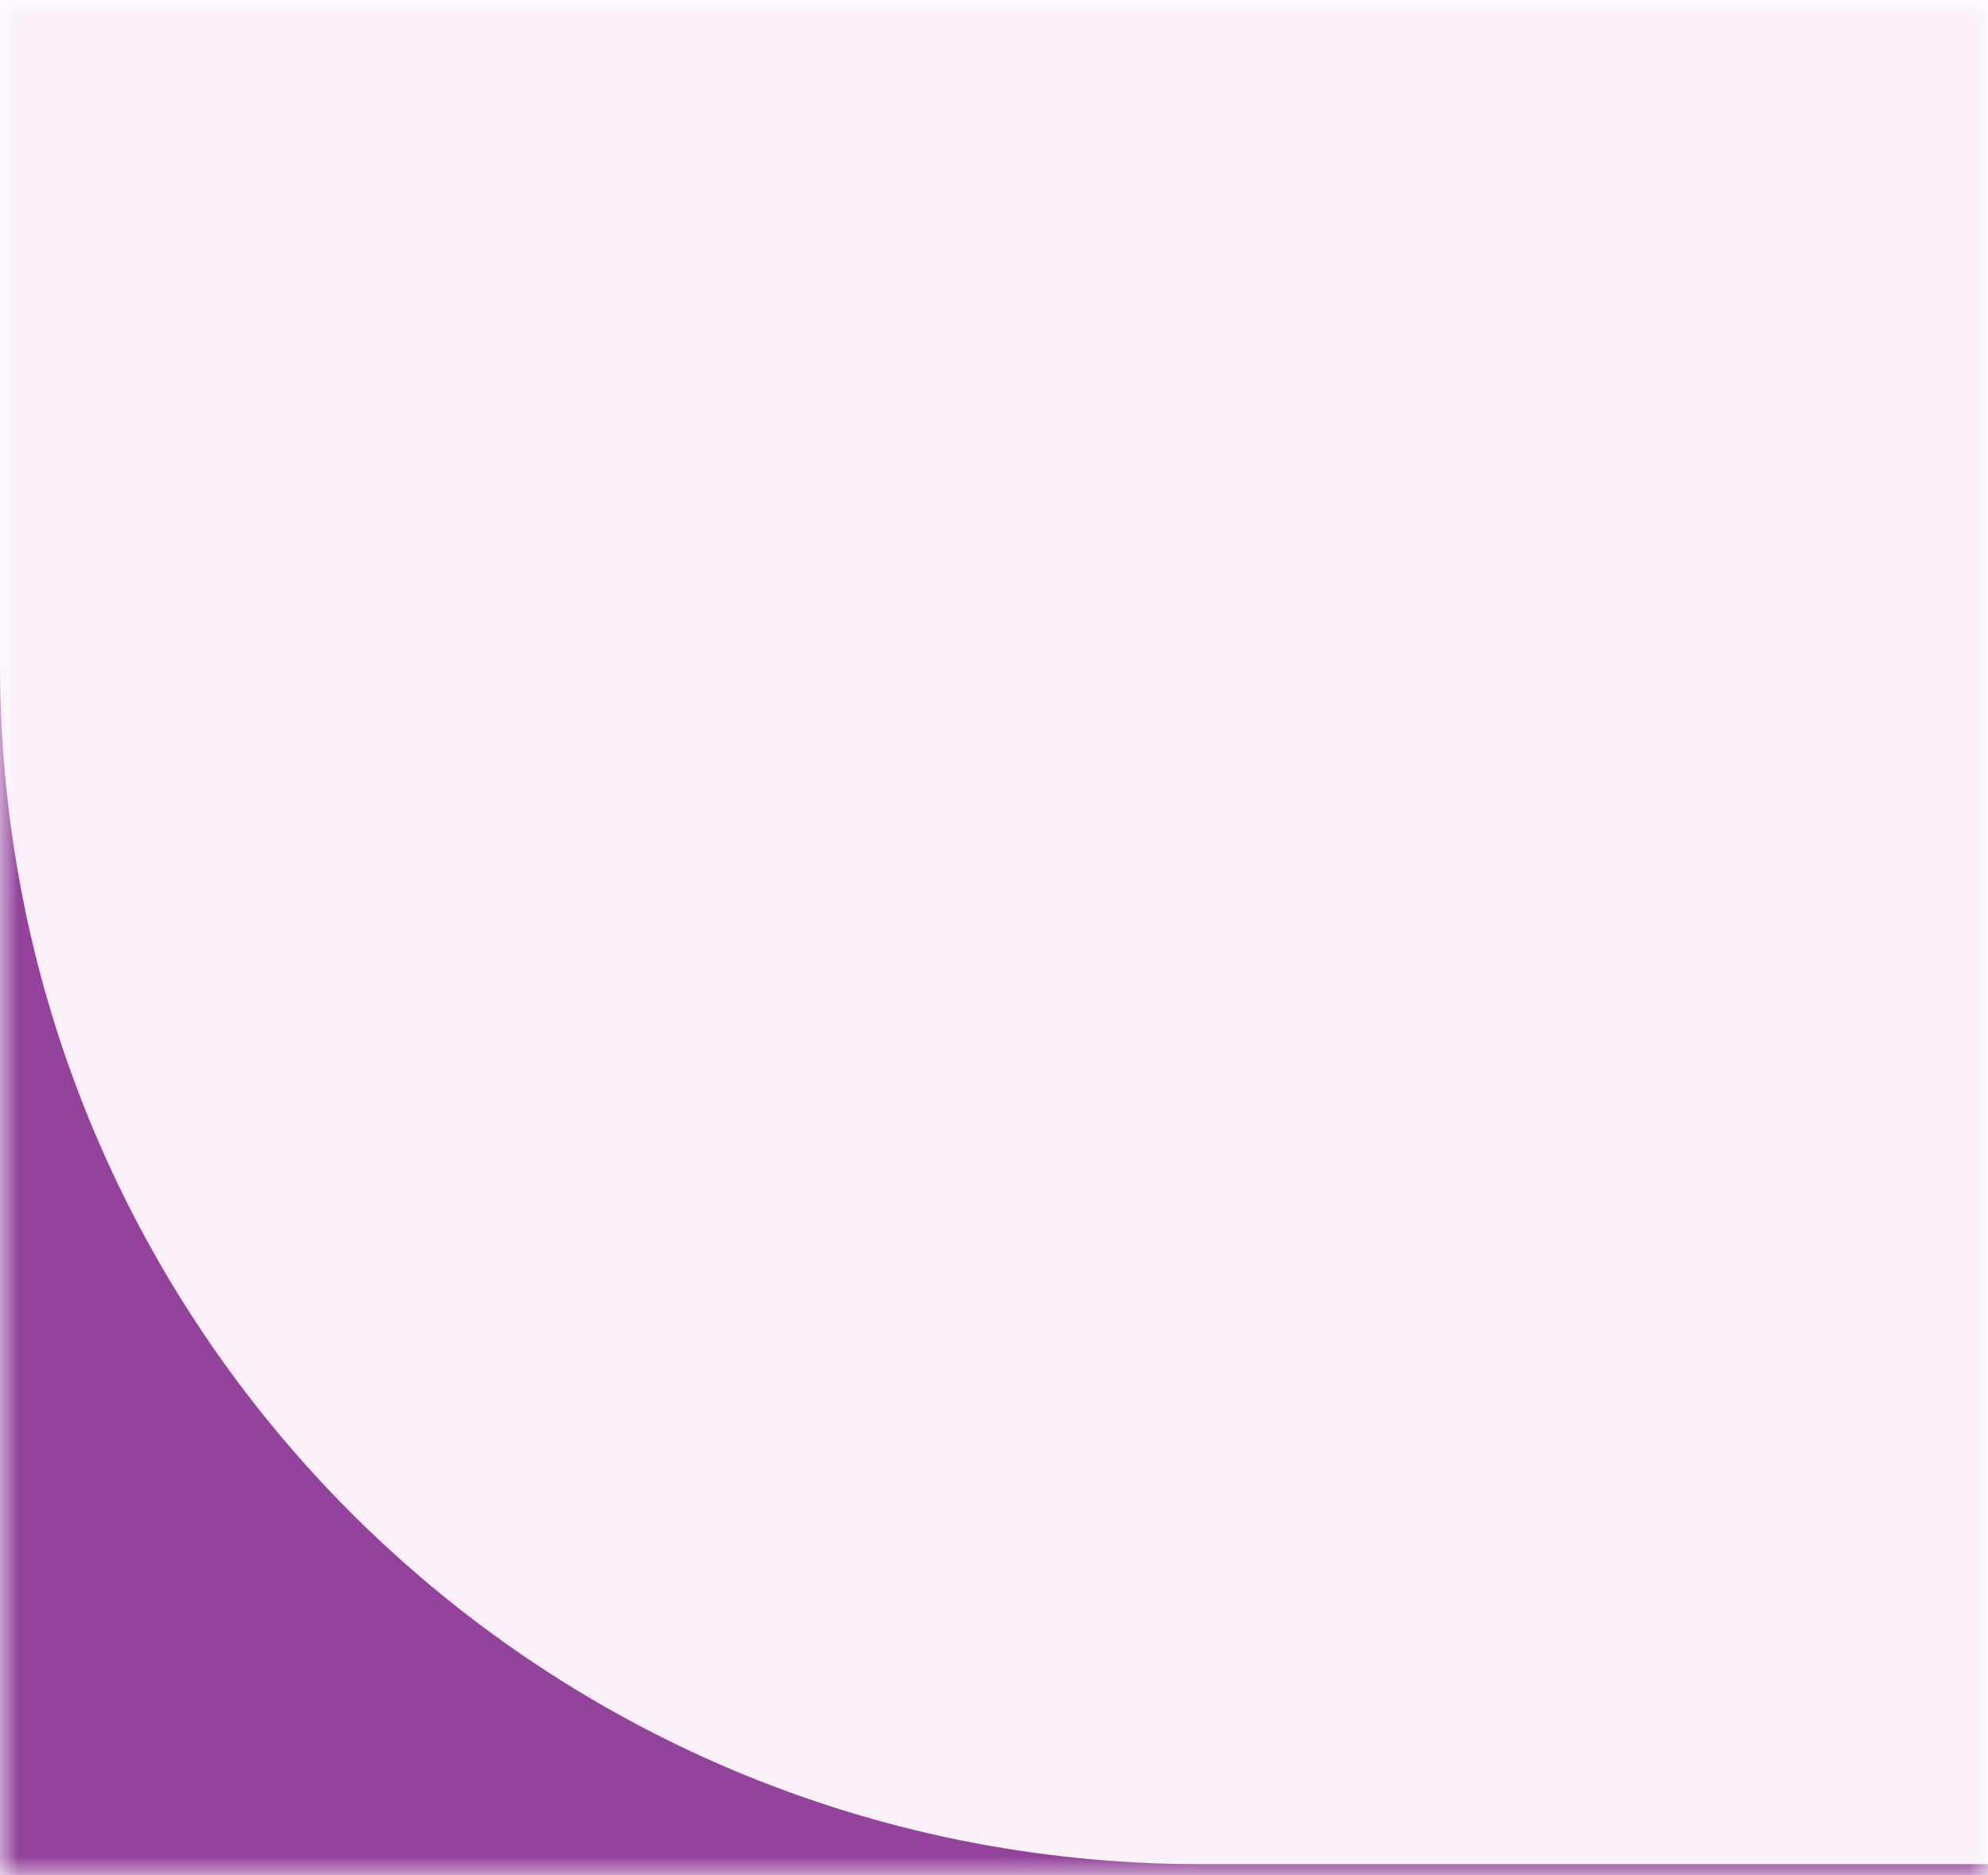 <svg xmlns="http://www.w3.org/2000/svg" xmlns:xlink="http://www.w3.org/1999/xlink" id="Layer_1" viewBox="0 0 53 50"><defs><style> .st0 { fill: #fff; } .st1 { mask: url(#mask); } .st2 { fill: #93439b; fill-rule: evenodd; } .st3 { fill: none; } .st4 { fill: #f9f0fa; } .st5 { clip-path: url(#clippath); } </style><clipPath id="clippath"><rect class="st3" width="53" height="50"></rect></clipPath><mask id="mask" x="-119" y="-320" width="1392" height="461" maskUnits="userSpaceOnUse"><g id="mask0_18_803"><path class="st0" d="M0,0h53v50H0V0Z"></path></g></mask></defs><g class="st5"><g class="st1"><g><path class="st4" d="M0,0h53v50H0V0Z"></path><path class="st2" d="M396.5-288c0-17.7,14.3-32,32-32h77.5c17.7,0,31.3,15.7,41.9,29.8,9.1,12.2,23.7,20,40.1,20s31-7.9,40.1-20c10.6-14.1,24.3-29.8,41.9-29.8h571c17.7,0,32,14.3,32,32V109c0,17.7-14.3,32-32,32H-87c-17.7,0-32-14.3-32-32v-397c0-17.7,14.3-32,32-32h55c17.7,0,32,14.3,32,32V17.7c0,17.7,14.3,32,32,32h332.5c17.7,0,32-14.3,32-32v-305.7Z"></path></g></g></g></svg>